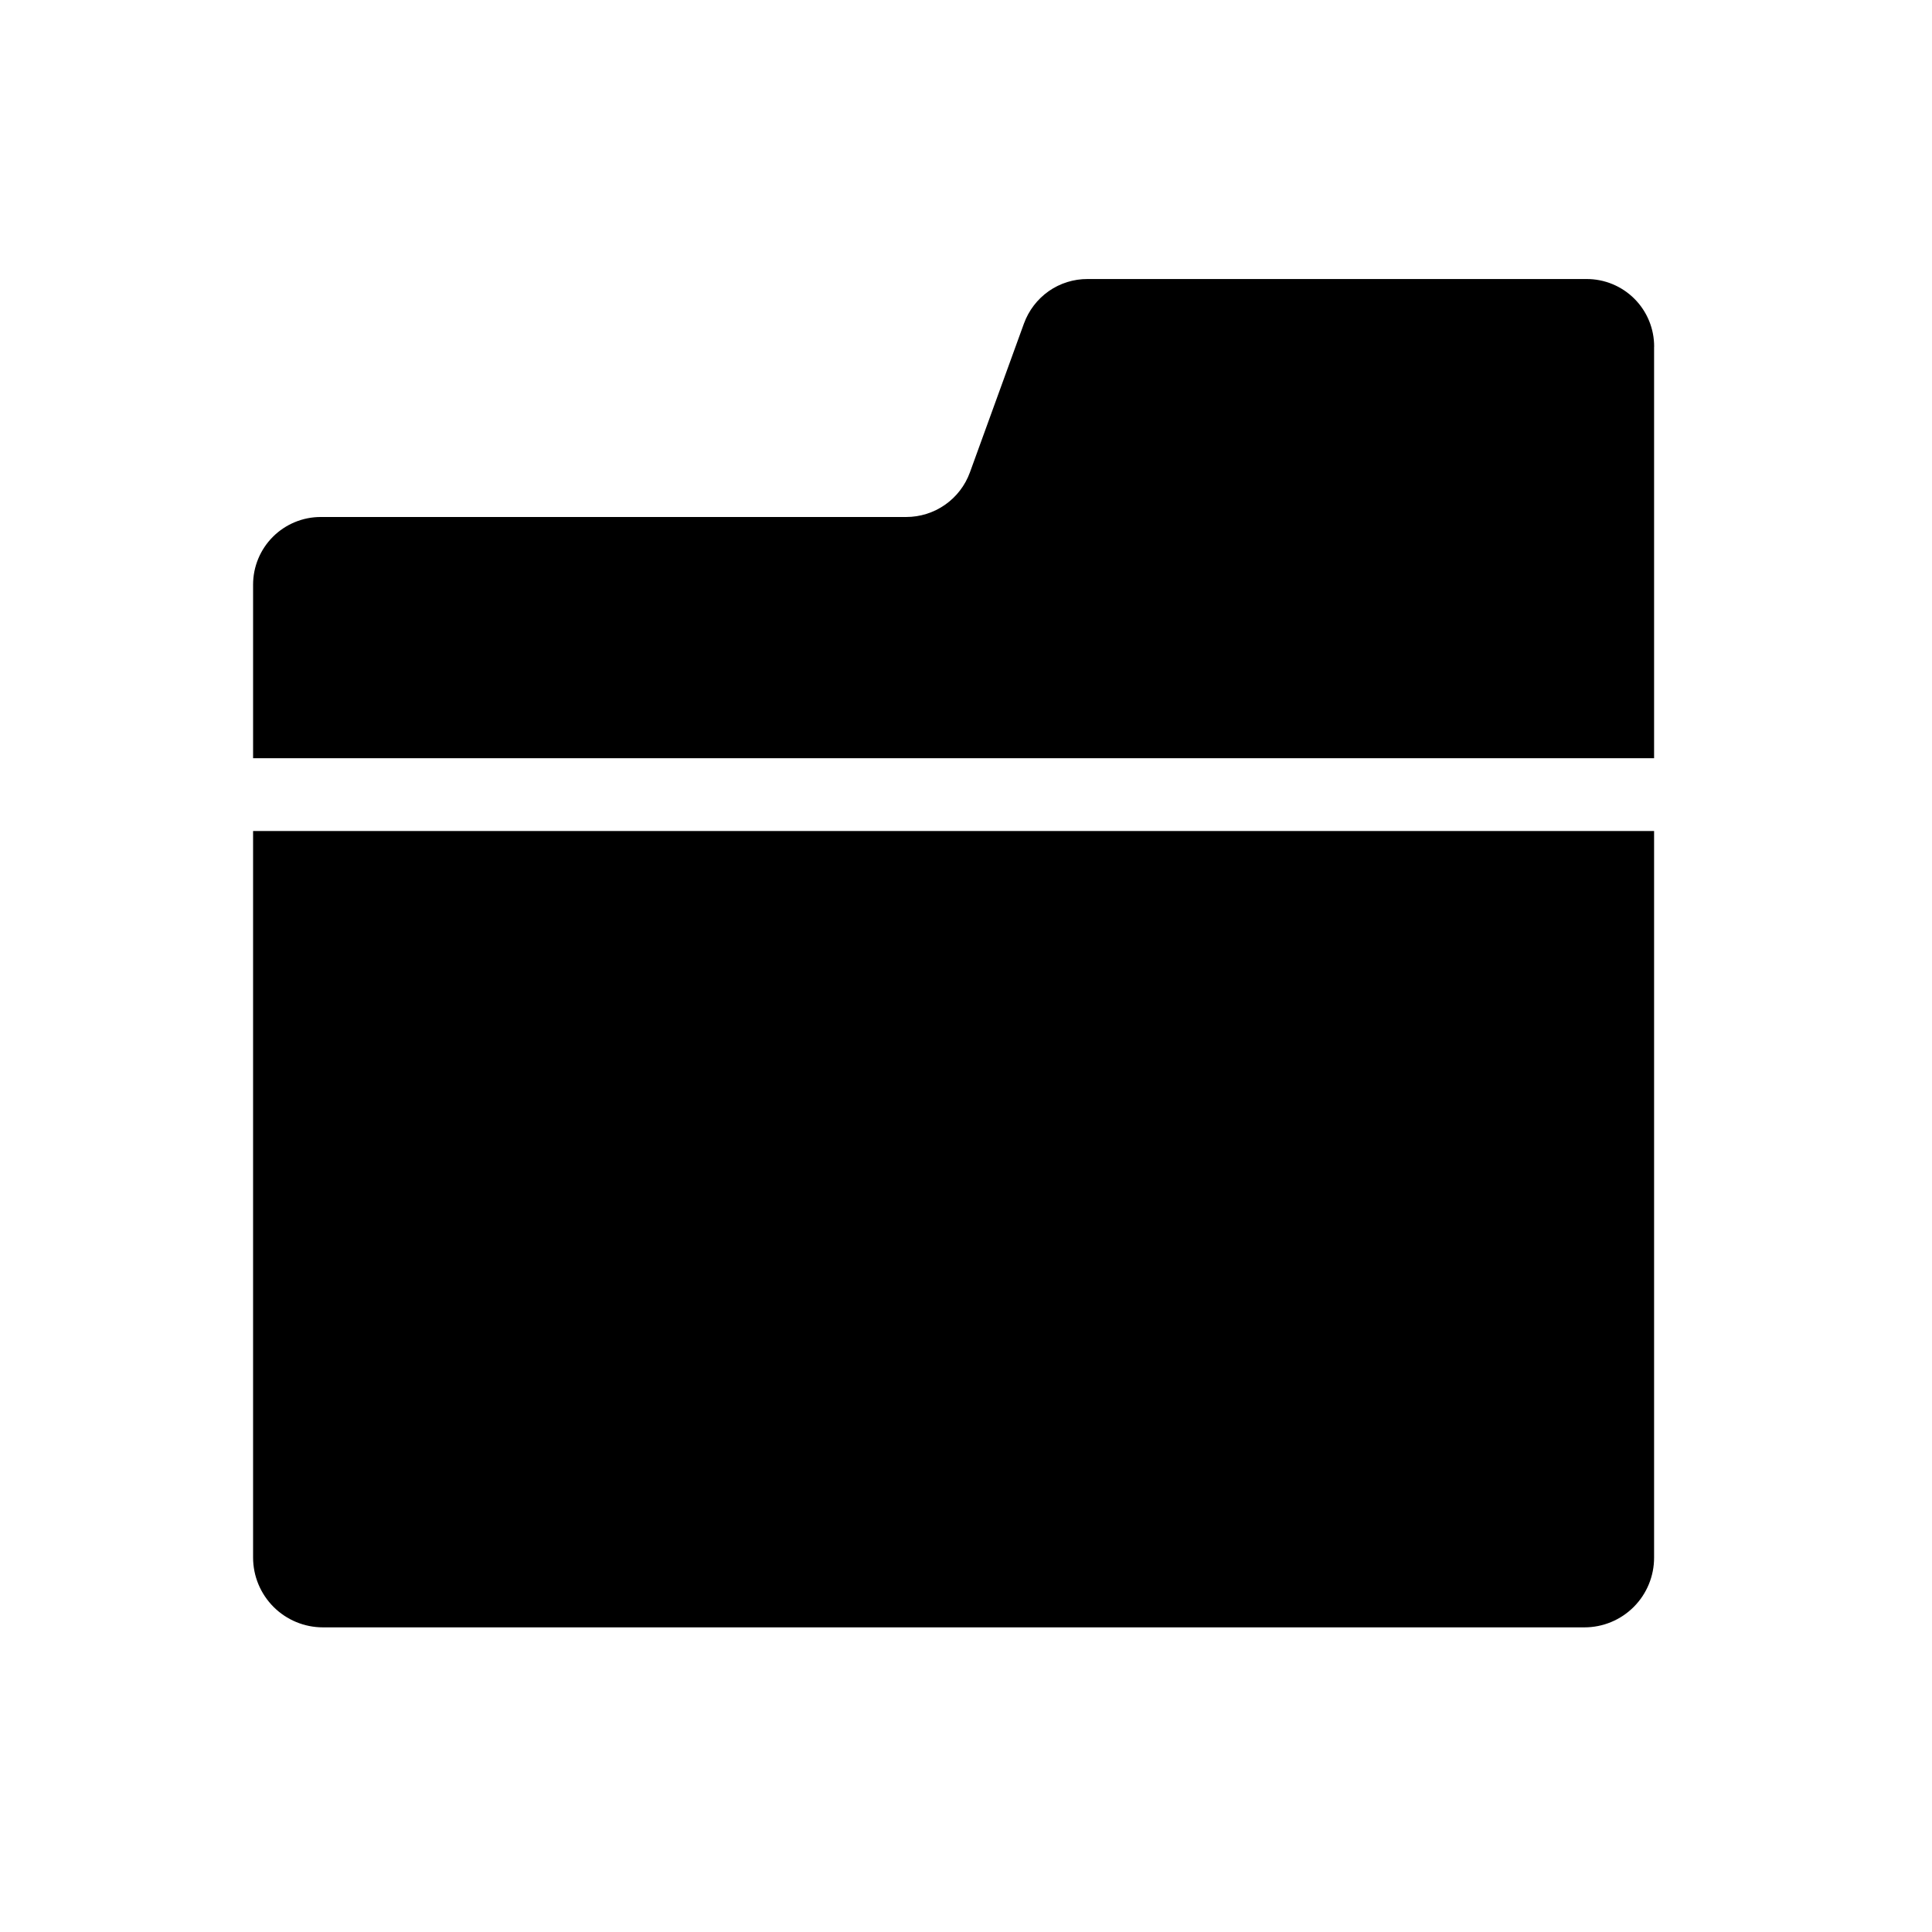 <?xml version="1.0" encoding="UTF-8"?>
<!-- Uploaded to: SVG Find, www.svgrepo.com, Generator: SVG Find Mixer Tools -->
<svg fill="#000000" width="800px" height="800px" version="1.1" viewBox="144 144 512 512" xmlns="http://www.w3.org/2000/svg">
 <g>
  <path d="m582.35 235.89v109.05h-371.28v-45.996c-0.004-4.758 1.887-9.32 5.25-12.684 3.363-3.363 7.926-5.254 12.684-5.25h155.15c3.688 0 7.281-1.133 10.301-3.246 3.019-2.113 5.316-5.106 6.578-8.566l14.316-39.438c1.258-3.461 3.543-6.457 6.551-8.582 3.027-2.121 6.633-3.25 10.328-3.231h132.2c4.766-0.02 9.34 1.863 12.707 5.231 3.367 3.367 5.25 7.941 5.231 12.707z"/>
  <path d="m211.07 364.23h371.28v192.52c0.016 4.91-1.922 9.621-5.387 13.094-3.465 3.477-8.172 5.426-13.078 5.422h-334.31c-4.906-0.004-9.613-1.953-13.082-5.422-3.469-3.473-5.422-8.176-5.422-13.086z"/>
 </g>
</svg>